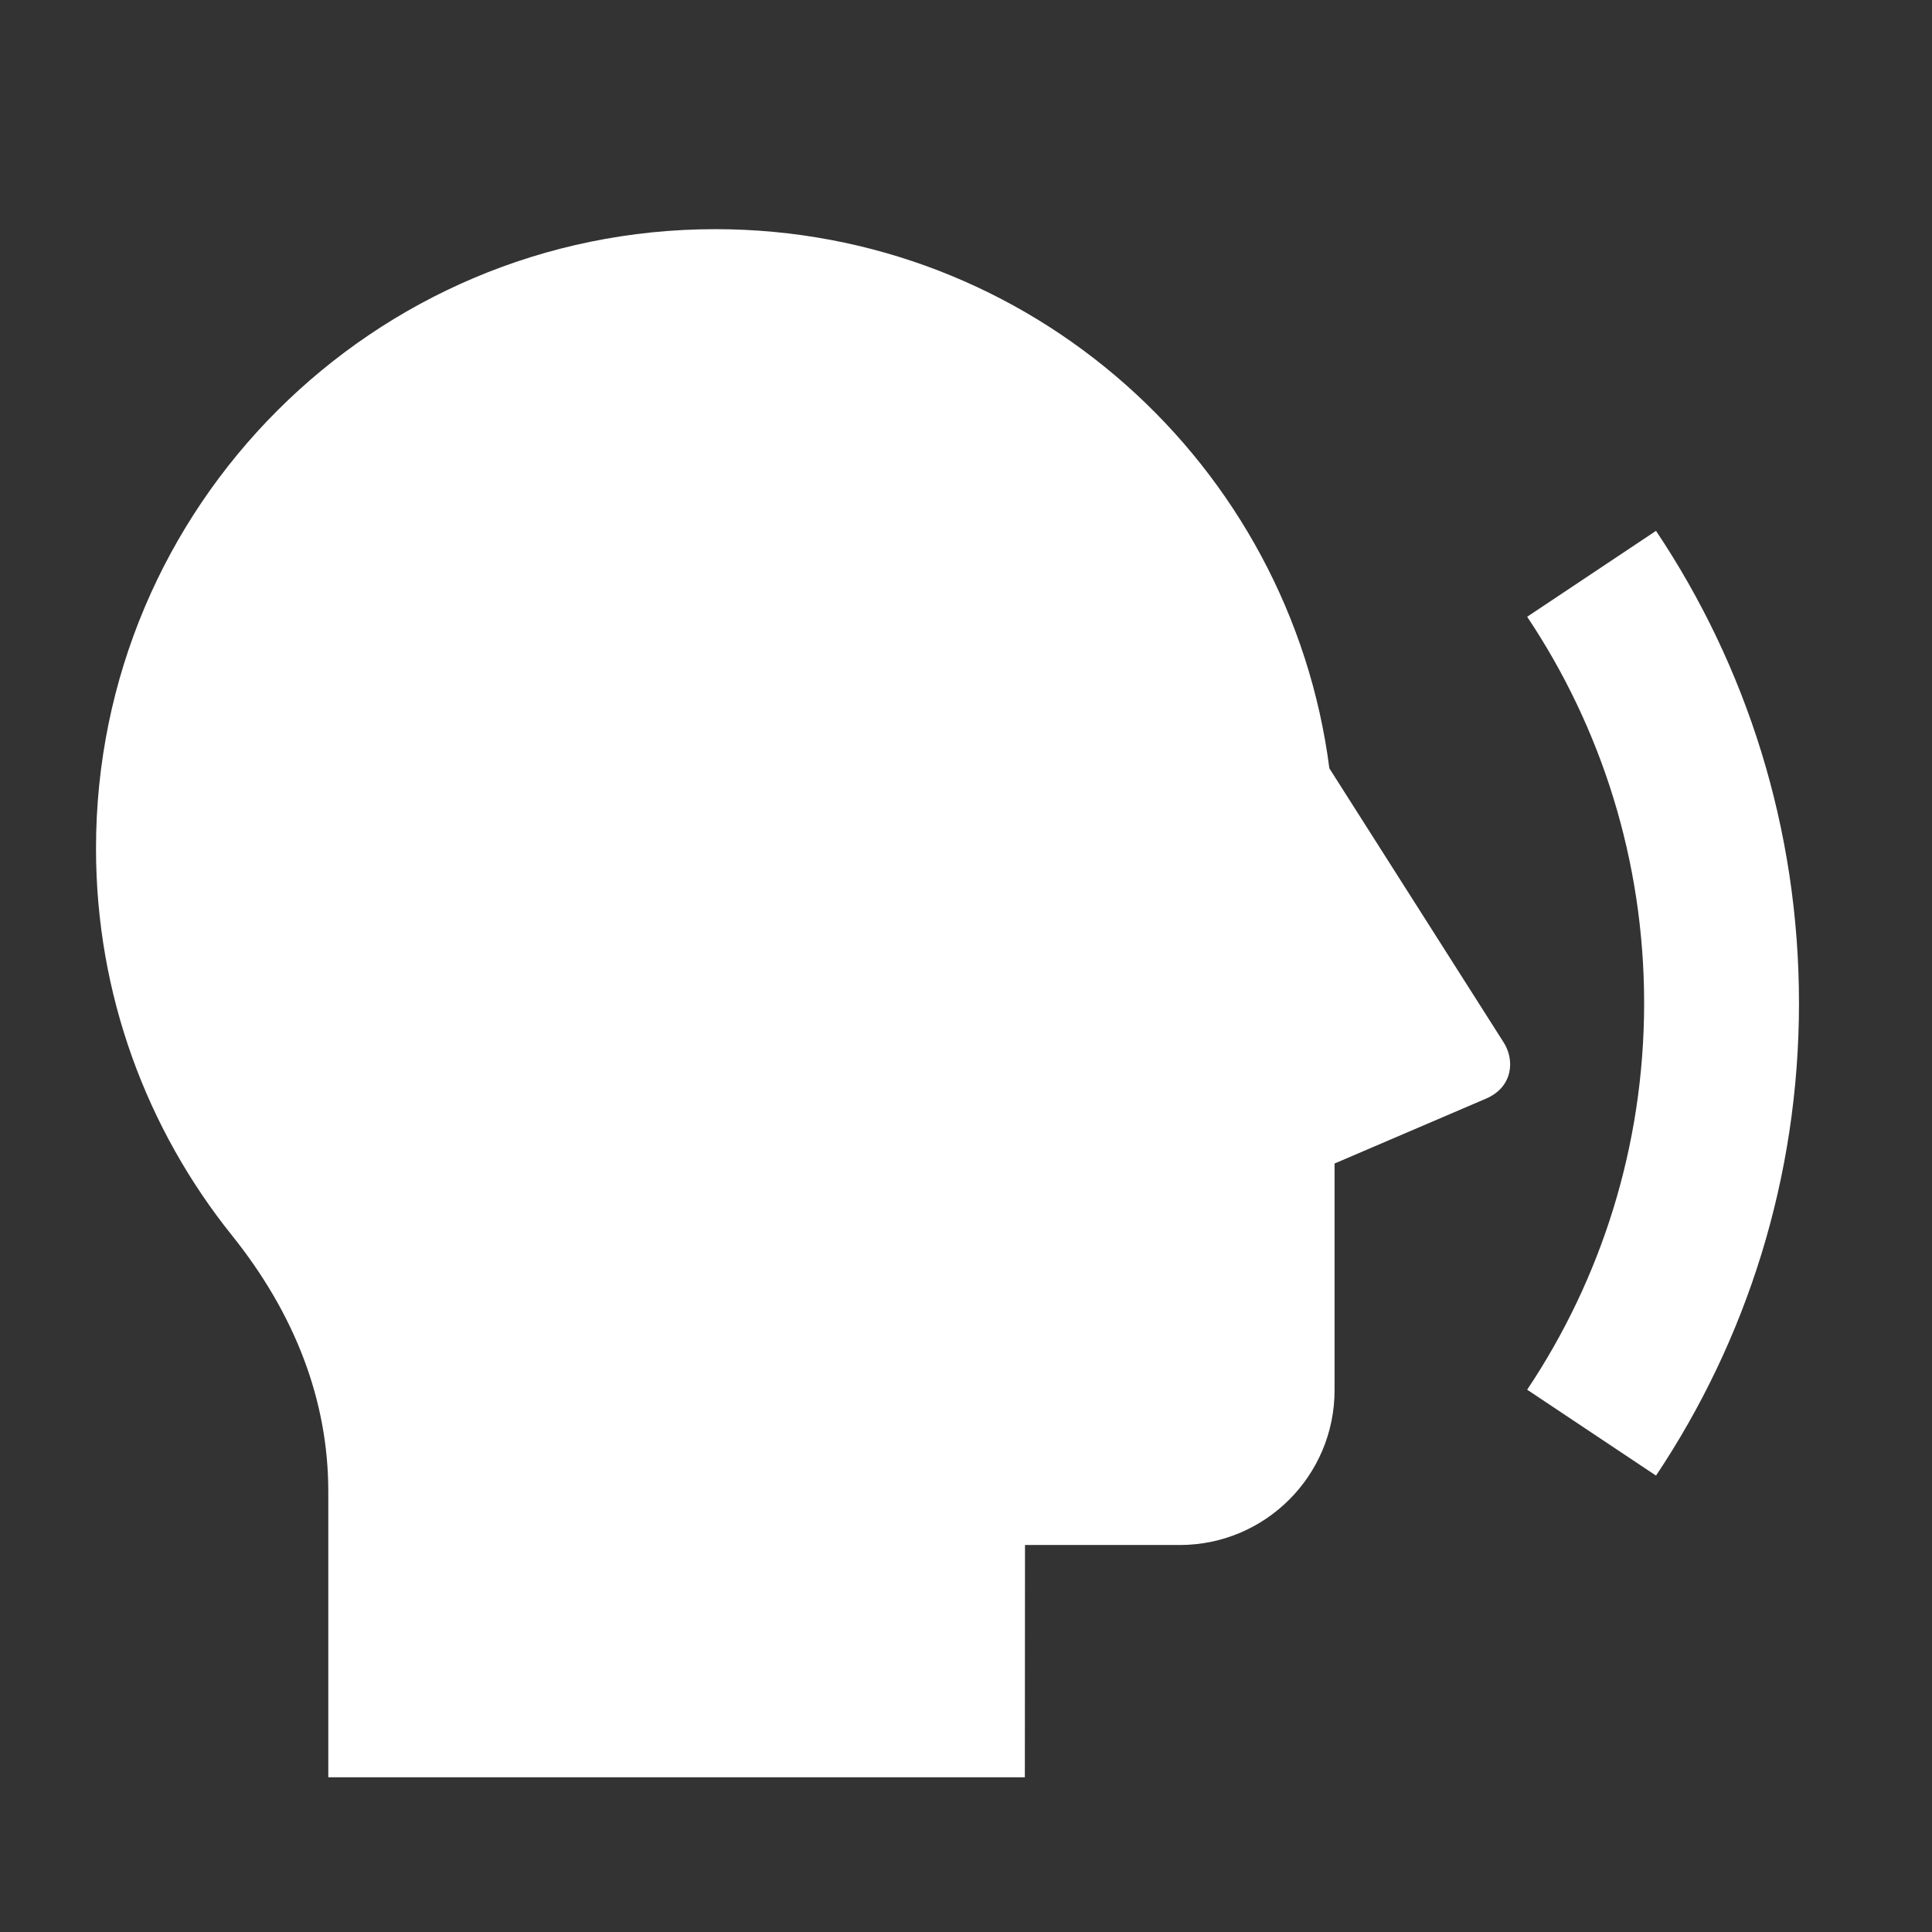 <?xml version="1.0" encoding="UTF-8"?> <svg xmlns="http://www.w3.org/2000/svg" width="13" height="13" viewBox="0 0 13 13" fill="none"><rect x="0" y="0" width="13" height="13" fill="#333333" stroke="none"/><g clip-path="url(#clip0_20_923)"><path d="M4.813 1.542C6.932 1.542 8.681 3.123 8.945 5.17L10.117 7.013C10.195 7.134 10.179 7.315 10 7.392L8.98 7.829V9.354C8.98 9.93 8.513 10.396 7.938 10.396H6.897L6.896 11.959H2.209L2.209 10.035C2.209 9.42 1.982 8.838 1.561 8.313C0.989 7.6 0.646 6.694 0.646 5.709C0.646 3.407 2.512 1.542 4.813 1.542ZM11.143 9.929L10.276 9.351C10.773 8.607 11.063 7.712 11.063 6.75C11.063 5.788 10.773 4.894 10.276 4.15L11.143 3.572C11.751 4.481 12.105 5.575 12.105 6.75C12.105 7.926 11.751 9.019 11.143 9.929Z" fill="white"></path></g><defs><clipPath id="clip0_20_923"><rect width="12.5" height="12.5" fill="white" transform="translate(0.125 0.5)"></rect></clipPath></defs></svg> 